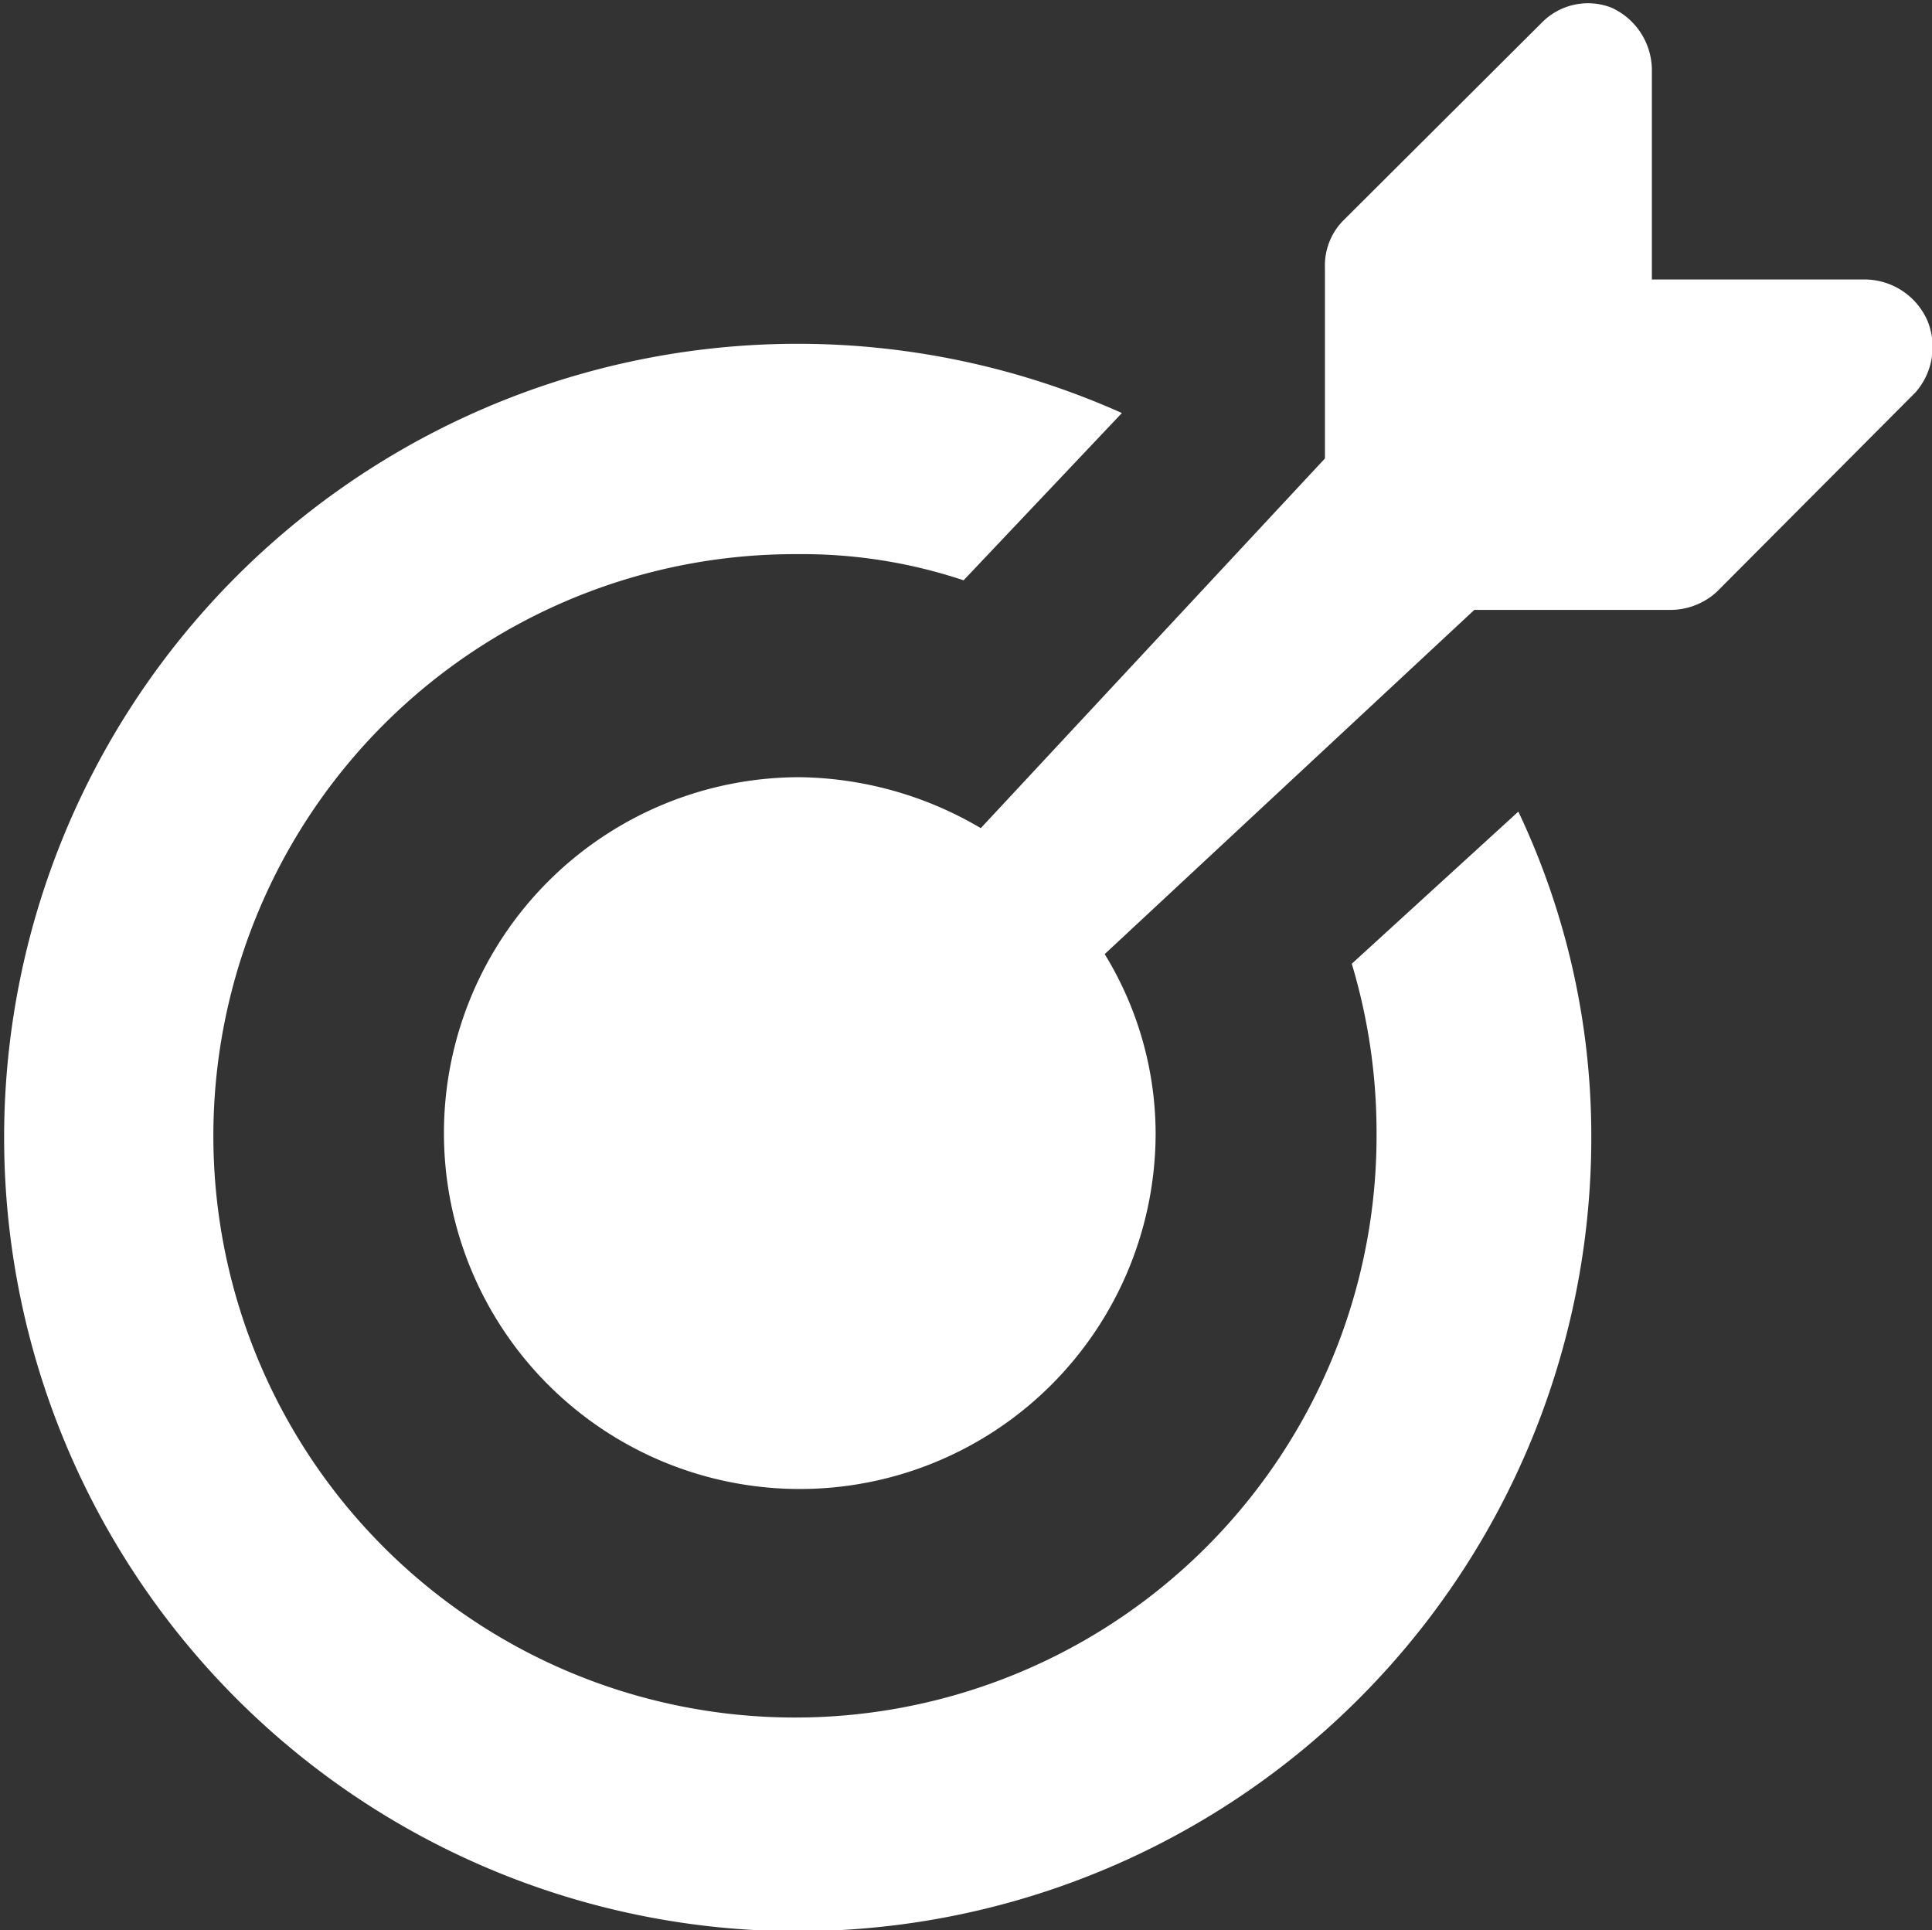 <svg xmlns="http://www.w3.org/2000/svg" viewBox="0 0 28.07 28.04"><rect x="0" y="0" width="28.07" height="28.04" fill="#333333" stroke="none"/><defs><style>.cls-1{fill:#fff;}</style></defs><g id="Layer_2" data-name="Layer 2"><g id="Layer_1-2" data-name="Layer 1"><path class="cls-1" d="M28,4.65a1,1,0,0,0-.89-.59H24V1a1,1,0,0,0-.59-.89.94.94,0,0,0-1,.21l-2.9,2.89a.93.93,0,0,0-.26.68V6.66l-5,5.37a5.3,5.3,0,0,0-2.63-.74,5.17,5.17,0,1,0,5.17,5.17,5,5,0,0,0-.74-2.6l5.37-5h2.84a1,1,0,0,0,.68-.26l2.89-2.9A1,1,0,0,0,28,4.65Z"/><path class="cls-1" d="M19.64,14A8.54,8.54,0,0,1,20,16.49a8.45,8.45,0,1,1-8.41-8.44A7.39,7.39,0,0,1,14,8.43L16.3,6a11.53,11.53,0,1,0,6.82,10.51,11,11,0,0,0-1.06-4.72Z"/></g></g></svg>